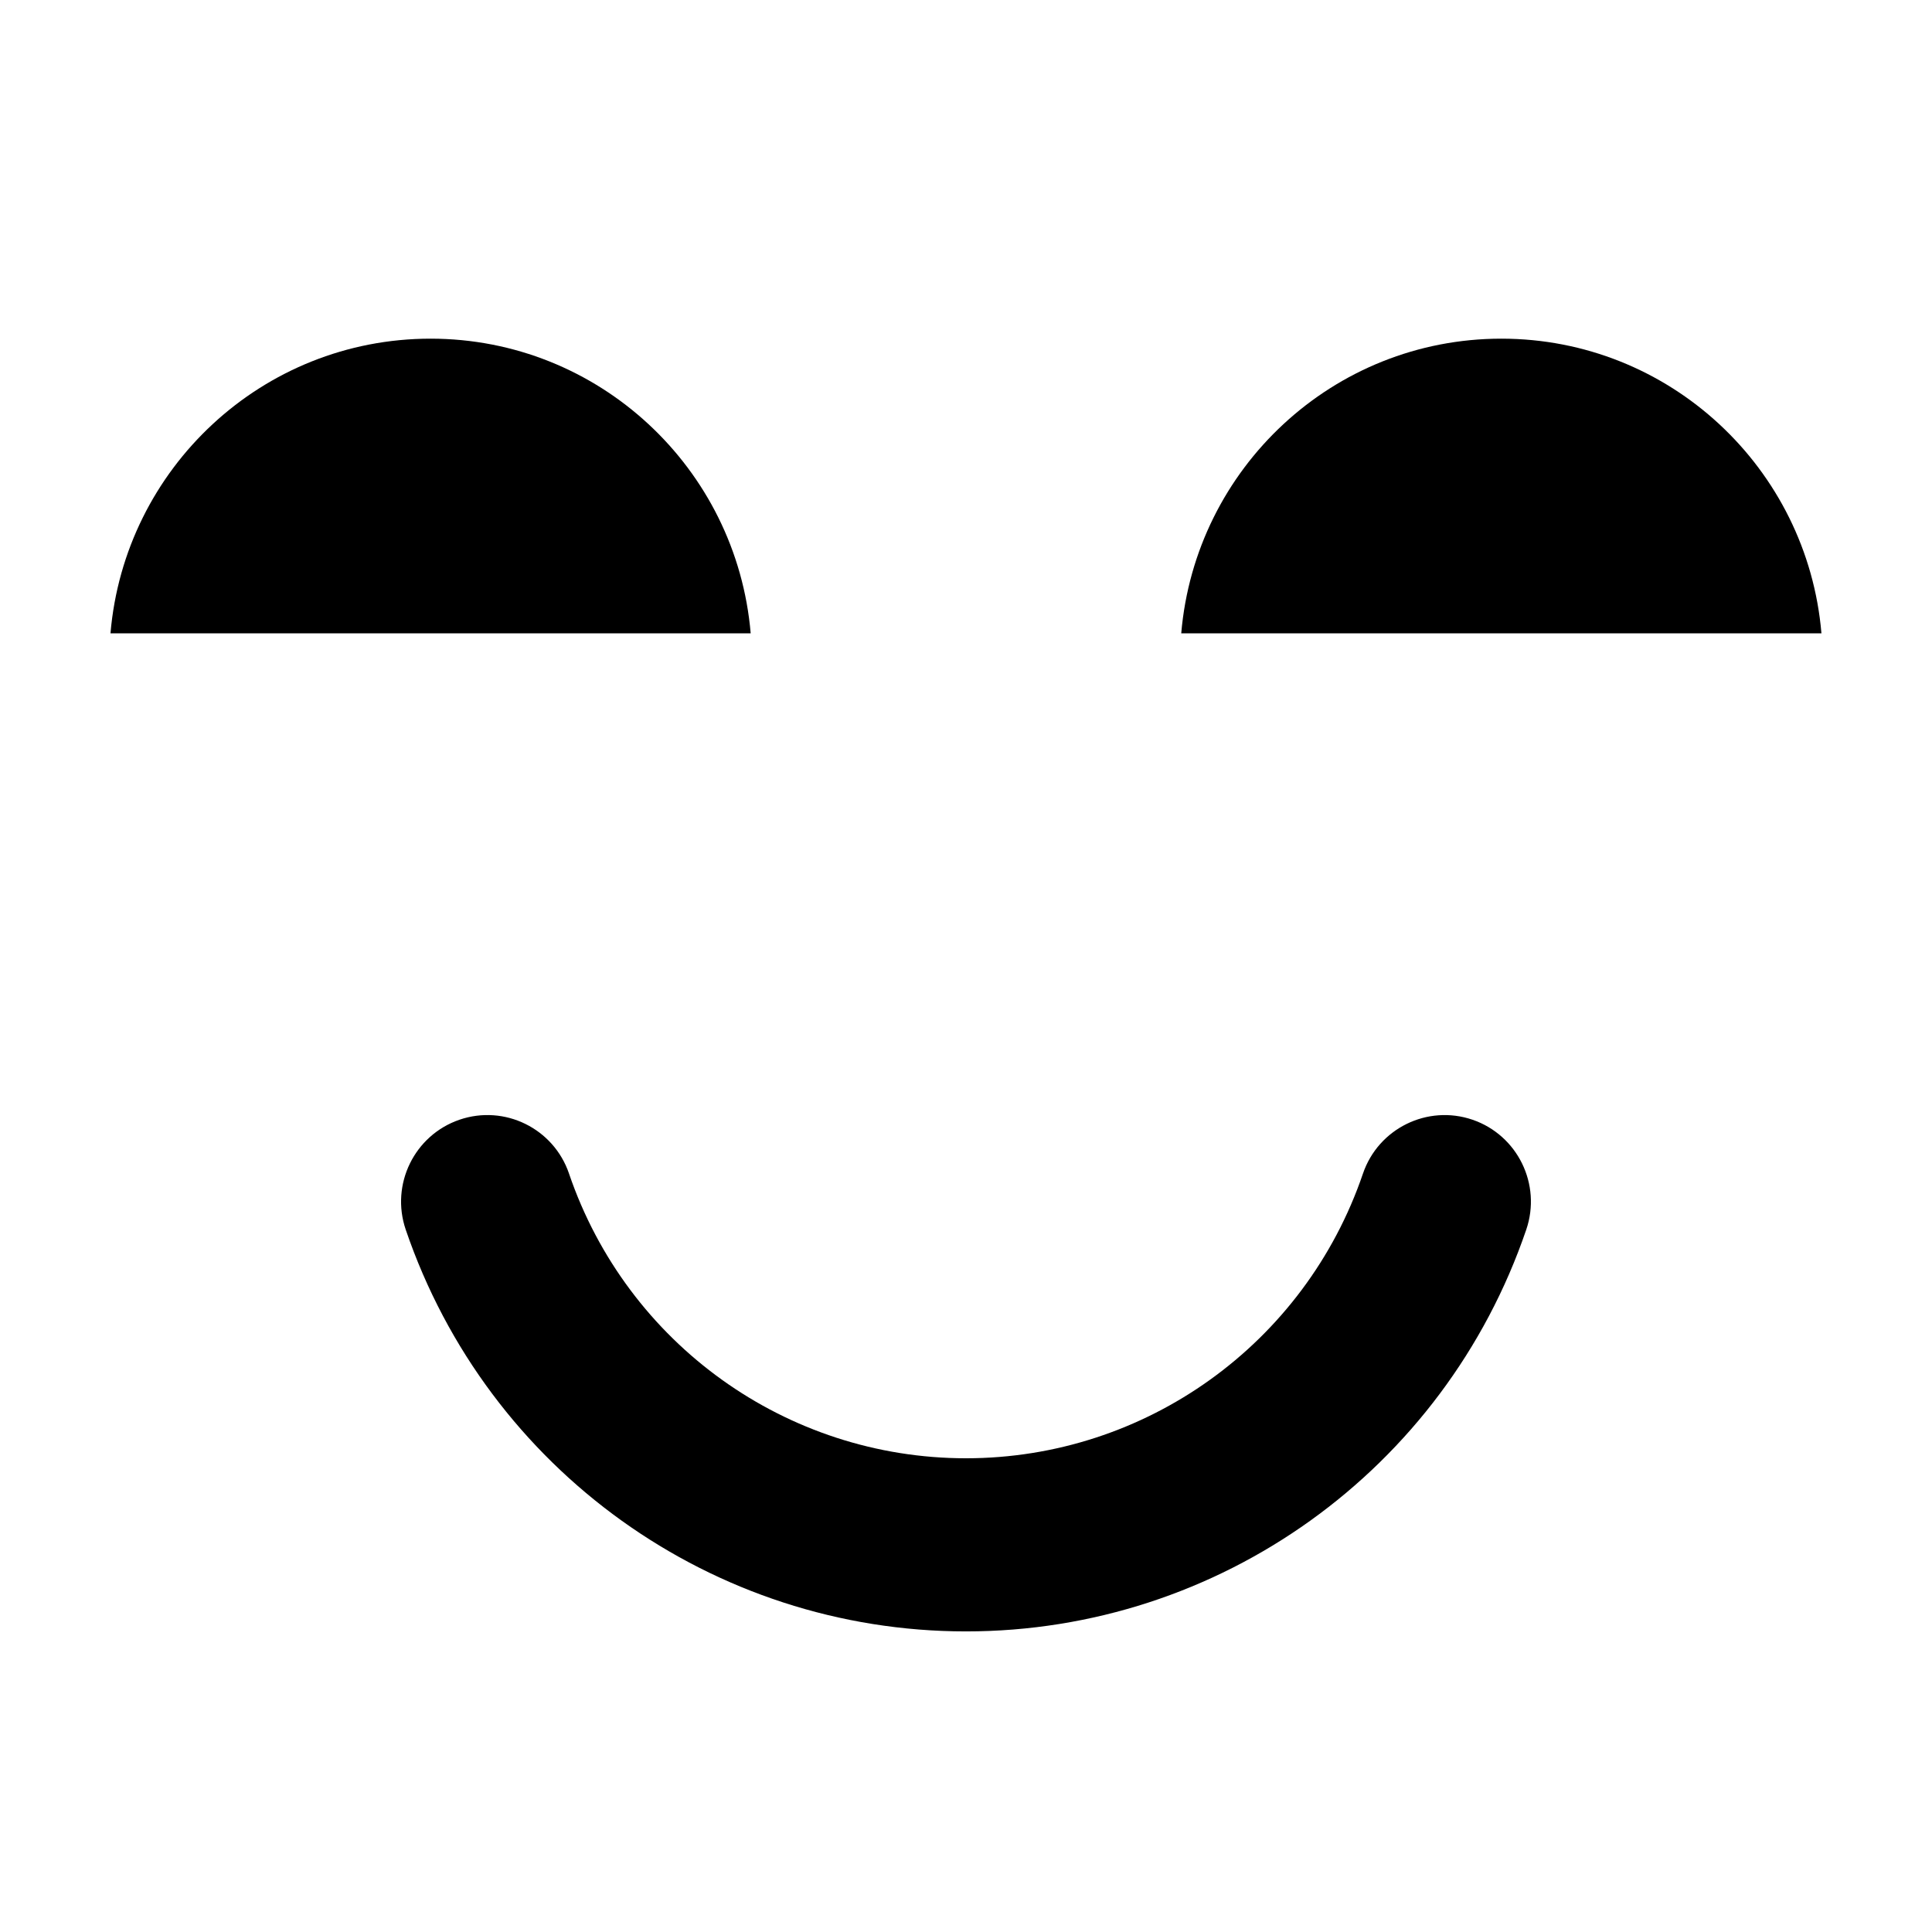 <?xml version="1.0" encoding="UTF-8"?>
<!-- Uploaded to: SVG Repo, www.svgrepo.com, Generator: SVG Repo Mixer Tools -->
<svg fill="#000000" width="800px" height="800px" version="1.1" viewBox="144 144 512 512" xmlns="http://www.w3.org/2000/svg">
 <path d="m294.8 455.02c-4.086-11.988-17.086-18.371-29.039-14.281-11.949 4.102-18.324 17.141-14.238 29.129 21.711 63.684 81.379 106.47 148.47 106.47 67.098 0 126.77-42.785 148.48-106.47 4.086-11.988-2.289-25.027-14.238-29.129-11.941-4.082-24.949 2.297-29.039 14.281-15.379 45.125-57.656 75.438-105.2 75.438-47.539 0-89.812-30.312-105.2-75.438m-36.684-221.27c-44.57 0-81.121 34.348-84.832 78.094h169.66c-3.715-43.746-40.266-78.094-84.832-78.094m283.77 0c-44.57 0-81.121 34.348-84.836 78.094h169.66c-3.711-43.746-40.262-78.094-84.828-78.094" fill-rule="evenodd"/>
</svg>